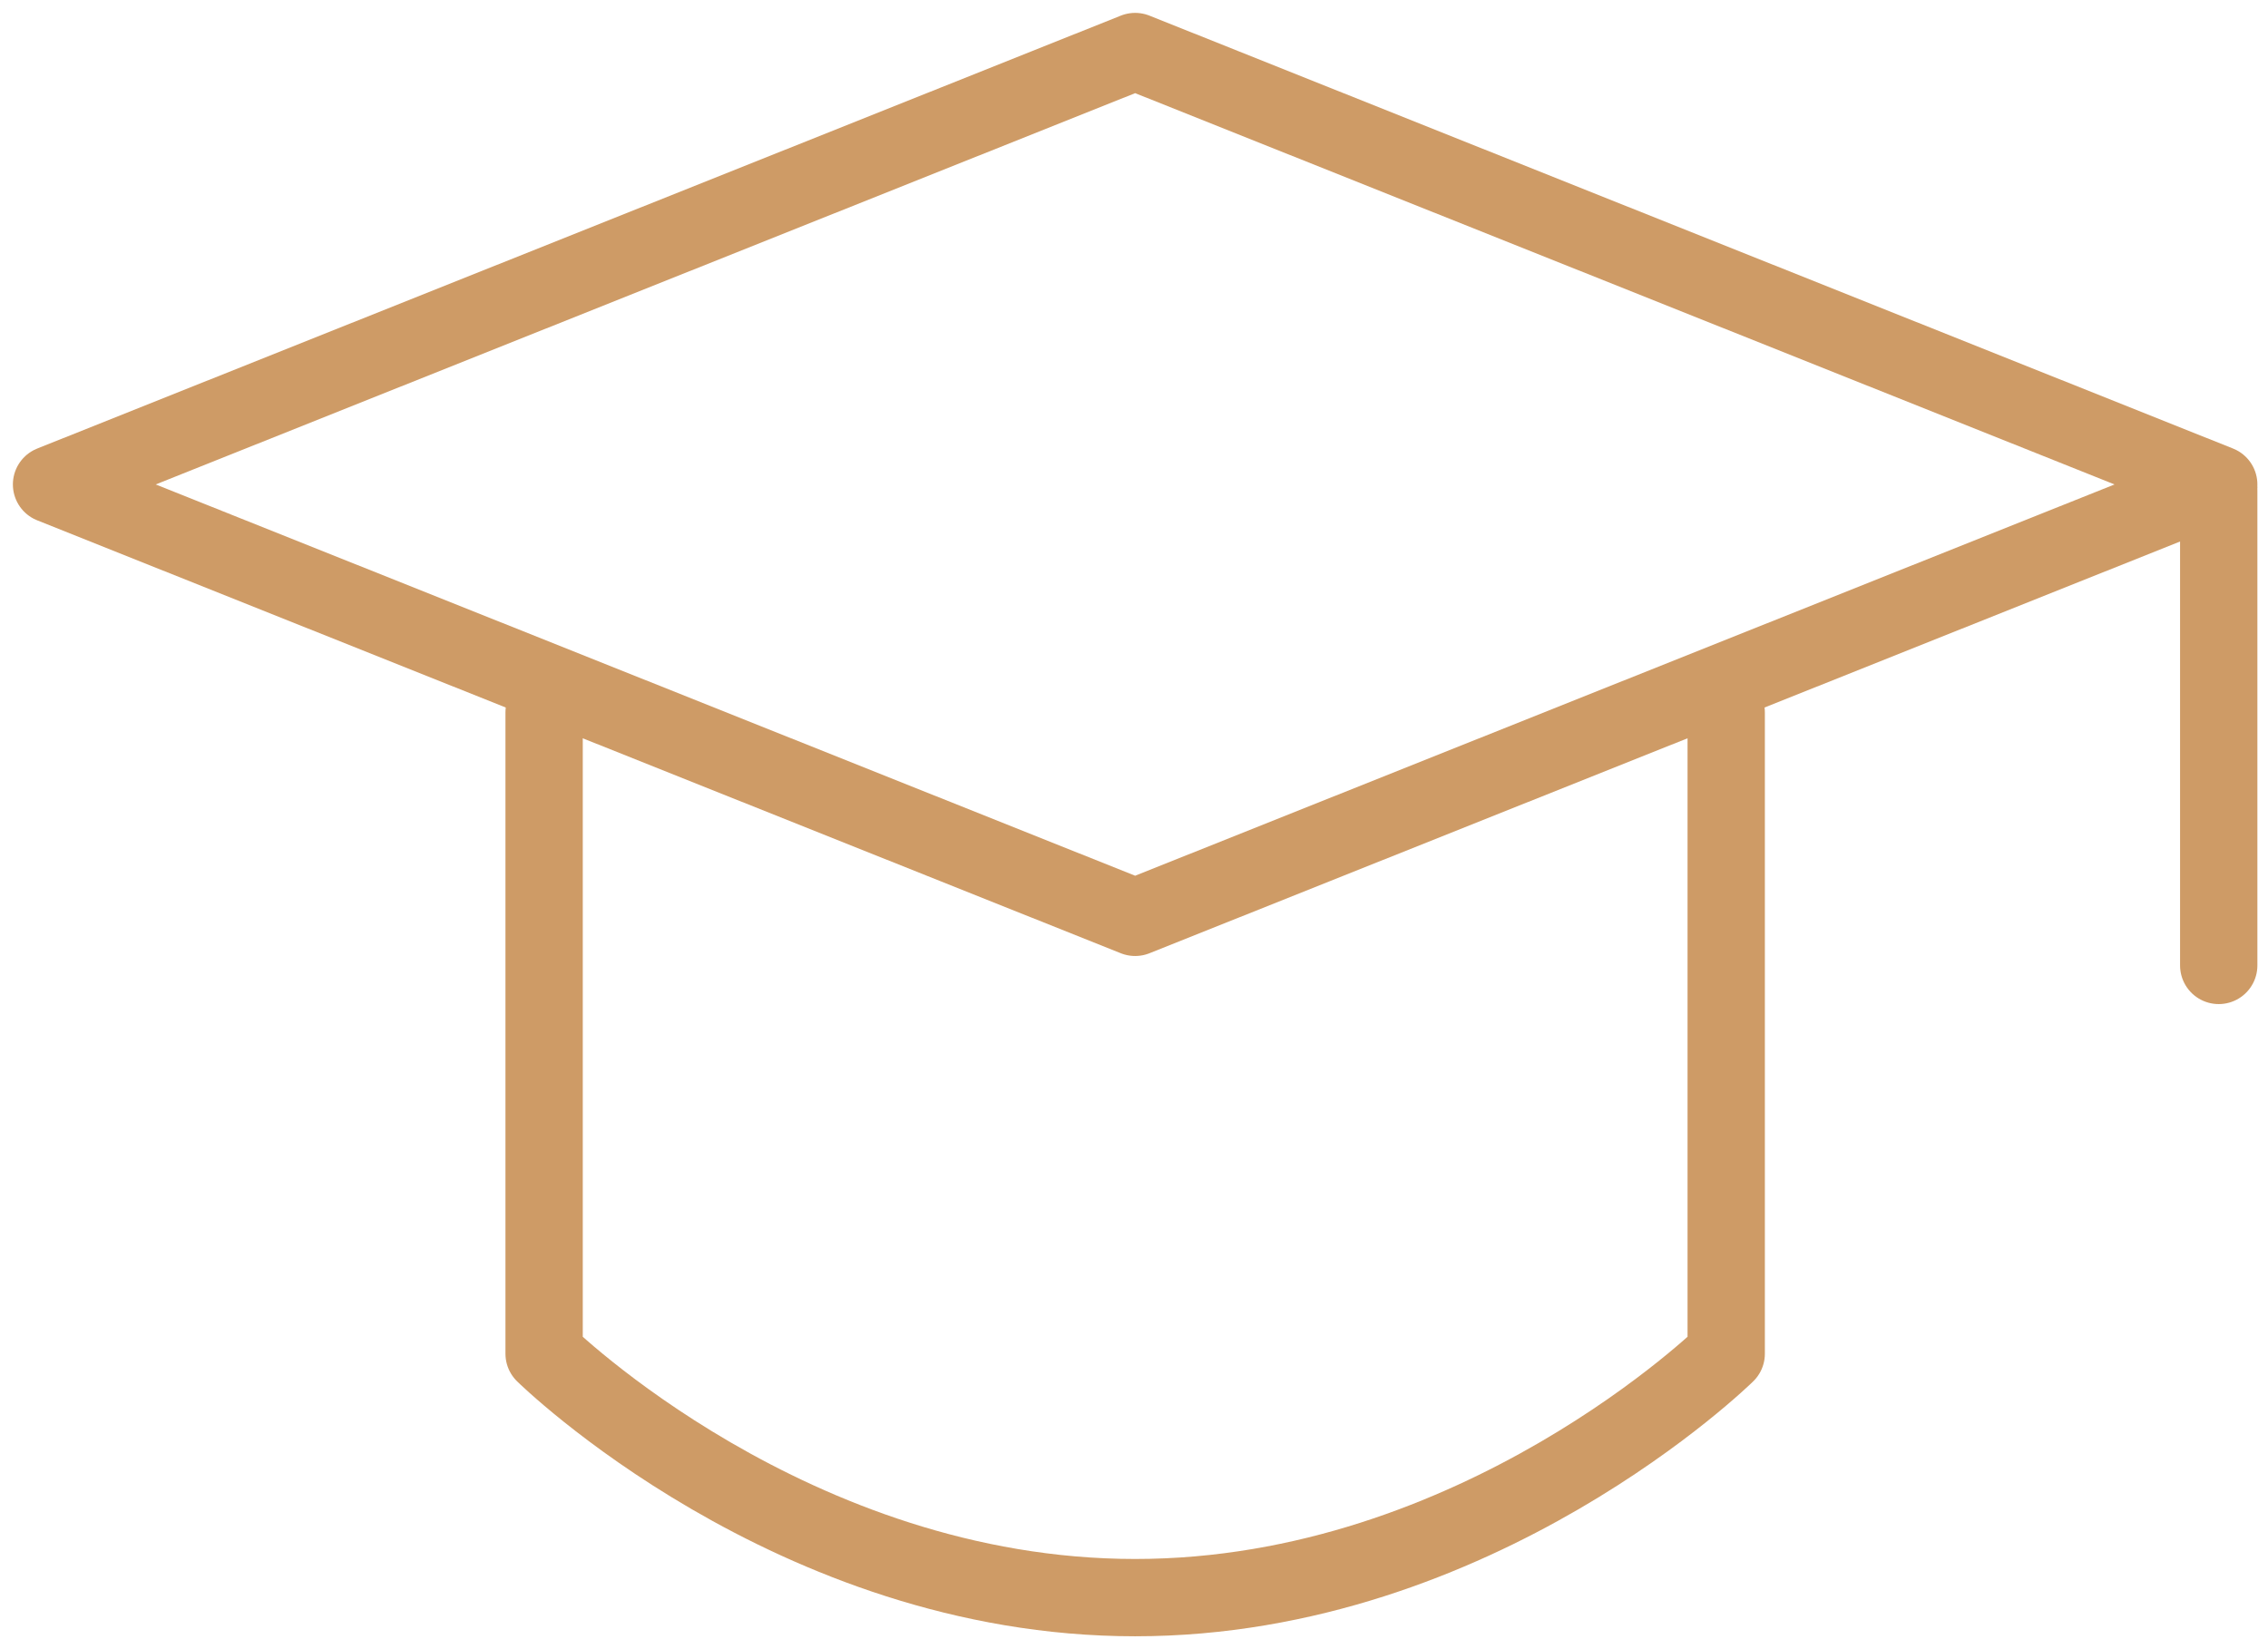 <?xml version="1.0" encoding="UTF-8"?> <svg xmlns="http://www.w3.org/2000/svg" width="44" height="32" viewBox="0 0 44 32" fill="none"><path d="M1 9.4L22.022 1L43.044 9.4L22.022 17.8L1 9.4Z" stroke="#CE9B66" stroke-width="1.5" stroke-linejoin="round"></path><path d="M43.044 9.51V18.733M10.556 13.825V26.267C10.556 26.267 15.366 31 22.022 31C28.679 31 33.489 26.267 33.489 26.267V13.825" stroke="#CE9B66" stroke-width="1.5" stroke-linecap="round" stroke-linejoin="round"></path></svg> 